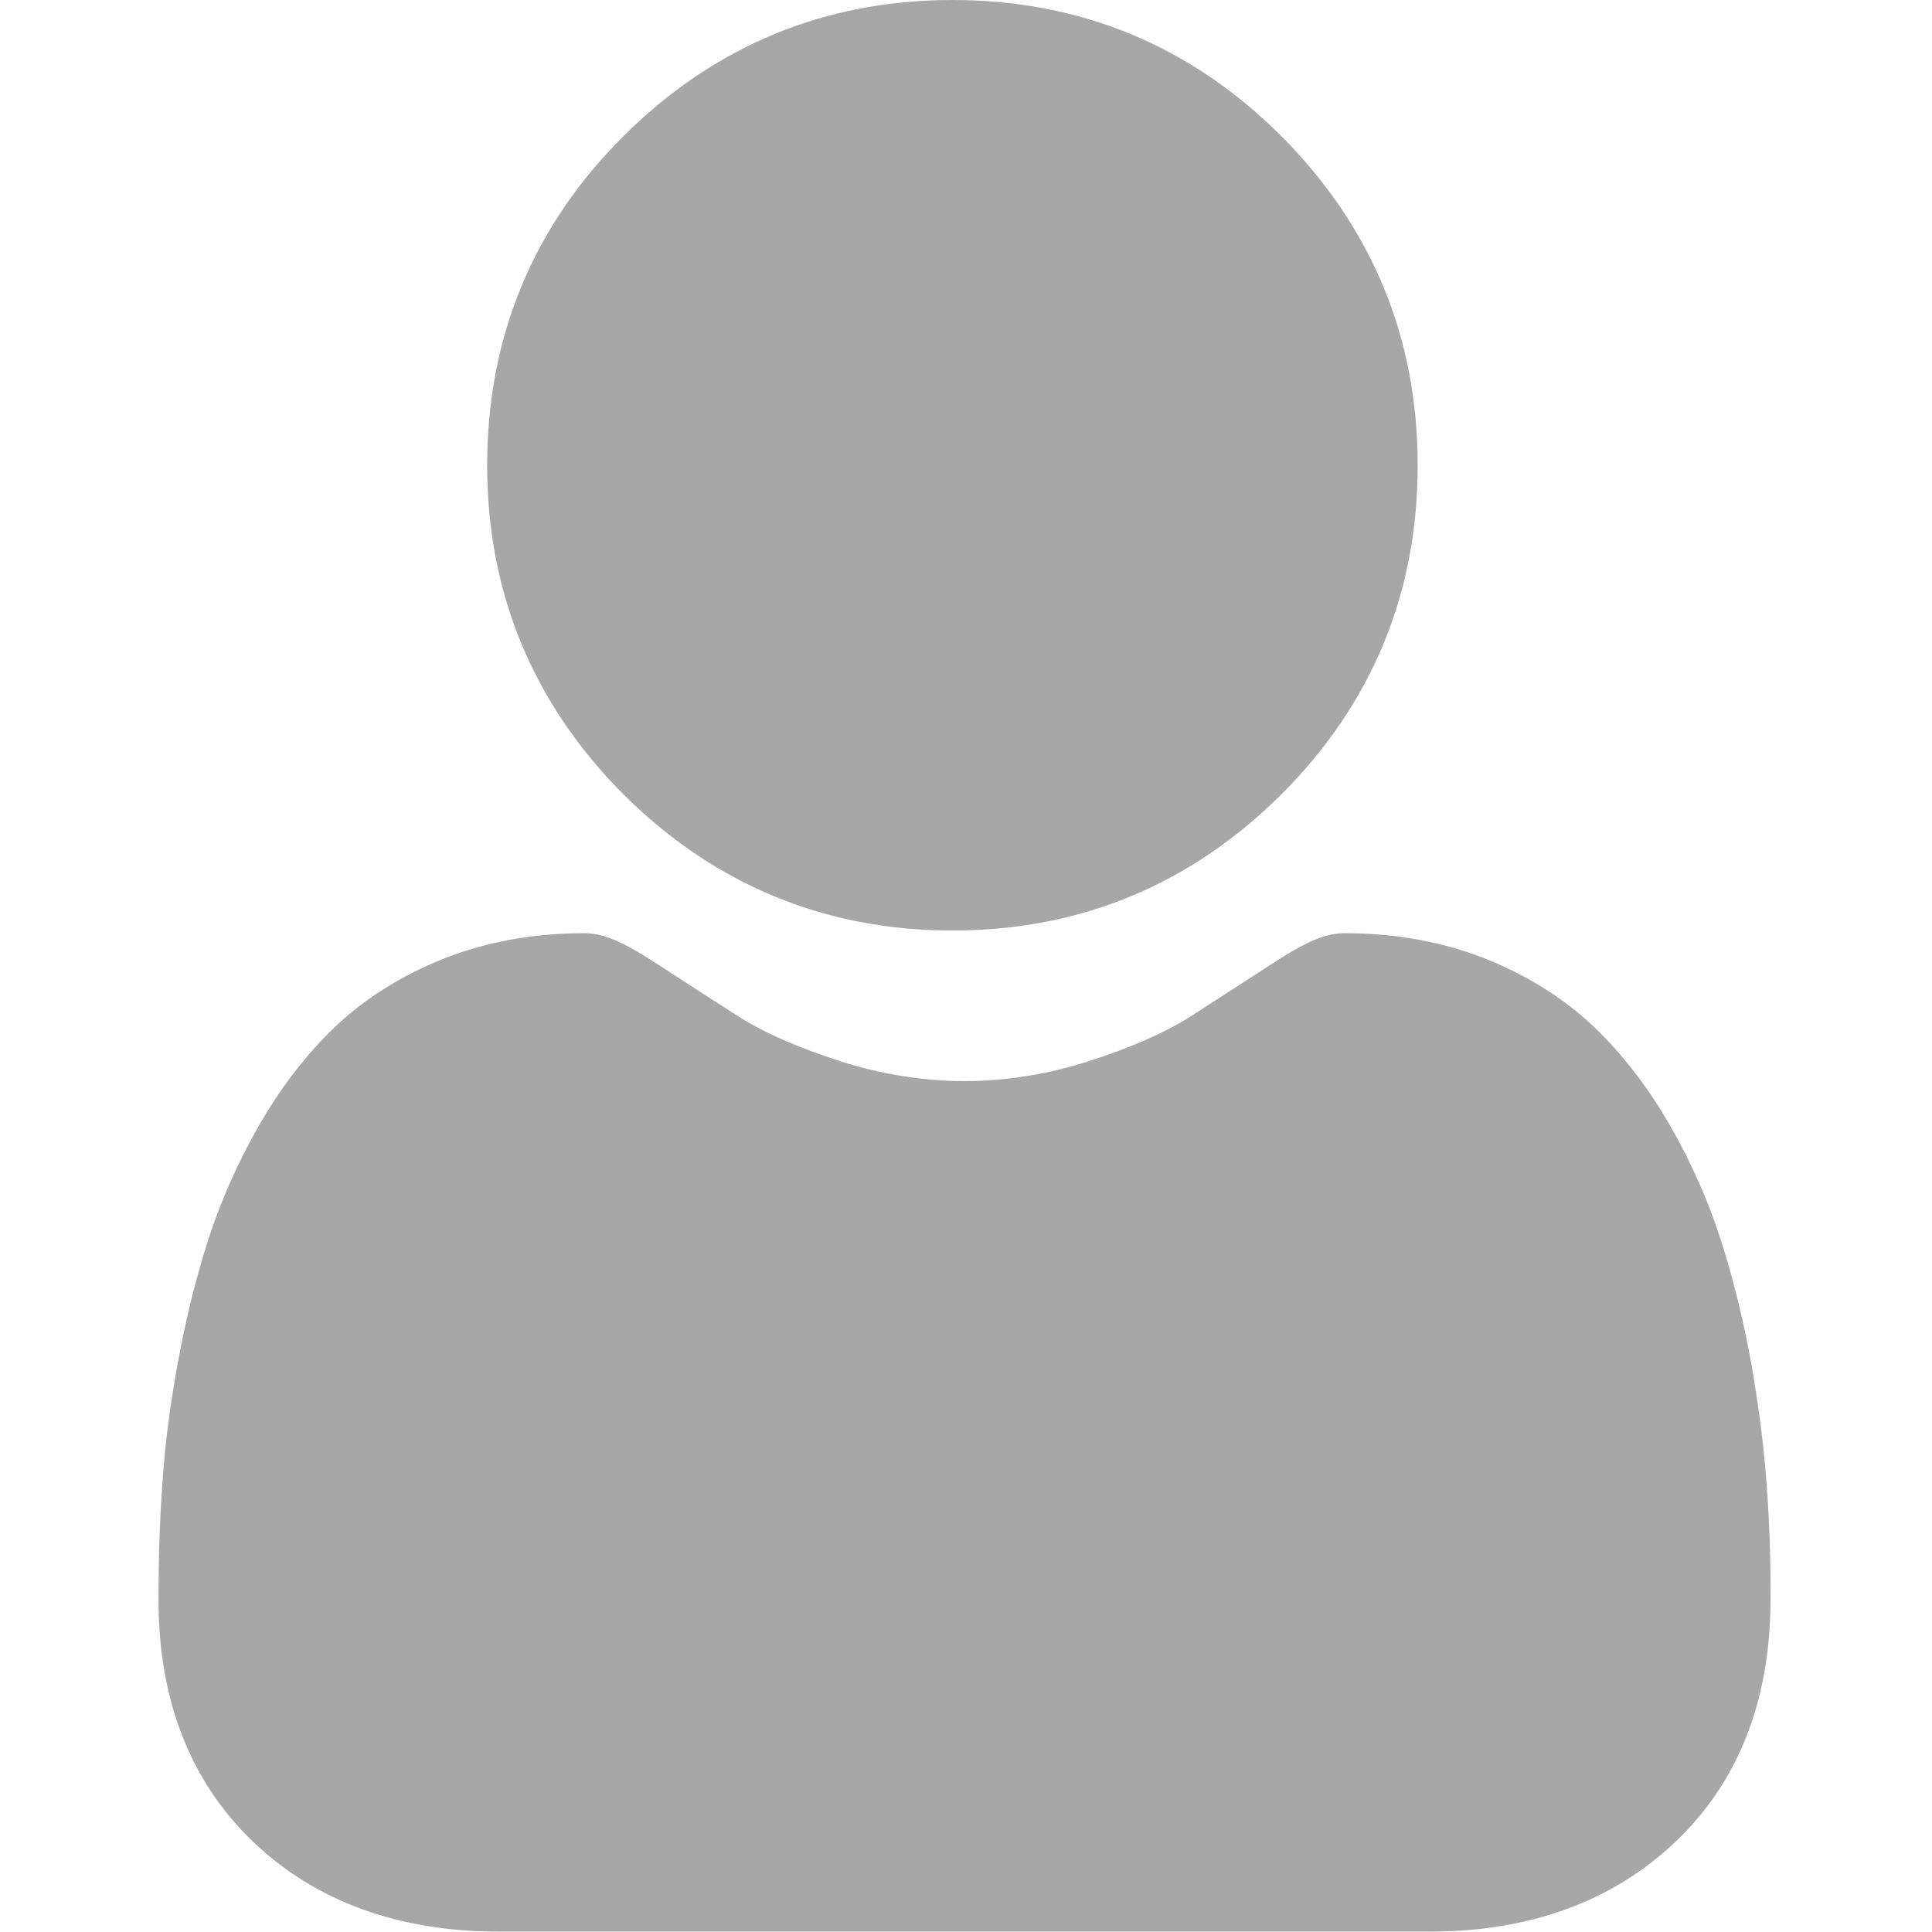<svg width="512" height="512" viewBox="0 0 512 512" fill="none" xmlns="http://www.w3.org/2000/svg">
<path d="M252.401 246.6C286.301 246.6 315.601 234.4 339.601 210.5C363.601 186.5 375.701 157.2 375.701 123.3C375.701 89.4 363.501 60.1 339.601 36.1C315.601 12.1 286.301 0 252.401 0C218.501 0 189.201 12.2 165.201 36.1C141.201 60 129.101 89.4 129.101 123.3C129.101 157.2 141.301 186.5 165.201 210.5C189.201 234.4 218.601 246.6 252.401 246.6Z" fill="#A7A7A7"/>
<path d="M468.2 393.705C467.5 383.705 466.1 372.805 464.1 361.305C462 349.705 459.3 338.805 456.1 328.805C452.8 318.505 448.3 308.205 442.7 298.505C436.9 288.305 430.1 279.505 422.5 272.205C414.5 264.605 404.8 258.505 393.5 254.005C382.3 249.605 369.8 247.305 356.5 247.305C351.3 247.305 346.2 249.405 336.5 255.805C330.5 259.705 323.5 264.205 315.6 269.305C308.9 273.605 299.8 277.605 288.6 281.205C277.7 284.705 266.5 286.505 255.6 286.505C244.7 286.505 233.5 284.705 222.6 281.205C211.4 277.605 202.3 273.605 195.6 269.305C187.8 264.305 180.8 259.805 174.7 255.805C164.9 249.405 159.9 247.305 154.7 247.305C141.4 247.305 128.9 249.605 117.7 254.005C106.4 258.505 96.7 264.605 88.7 272.205C81.1 279.505 74.3 288.305 68.5 298.505C62.9 308.305 58.4 318.505 55.1 328.805C51.9 338.805 49.2 349.705 47.1 361.305C45 372.805 43.6 383.705 43 393.705C42.3 403.505 42 413.705 42 423.905C42 450.605 50.5 472.305 67.2 488.205C83.7 503.905 105.6 511.905 132.3 511.905H378.8C405.4 511.905 427.3 503.905 443.9 488.205C460.7 472.305 469.2 450.605 469.2 423.905C469.3 413.605 468.9 403.405 468.2 393.705Z" fill="#A7A7A7"/>
</svg>

